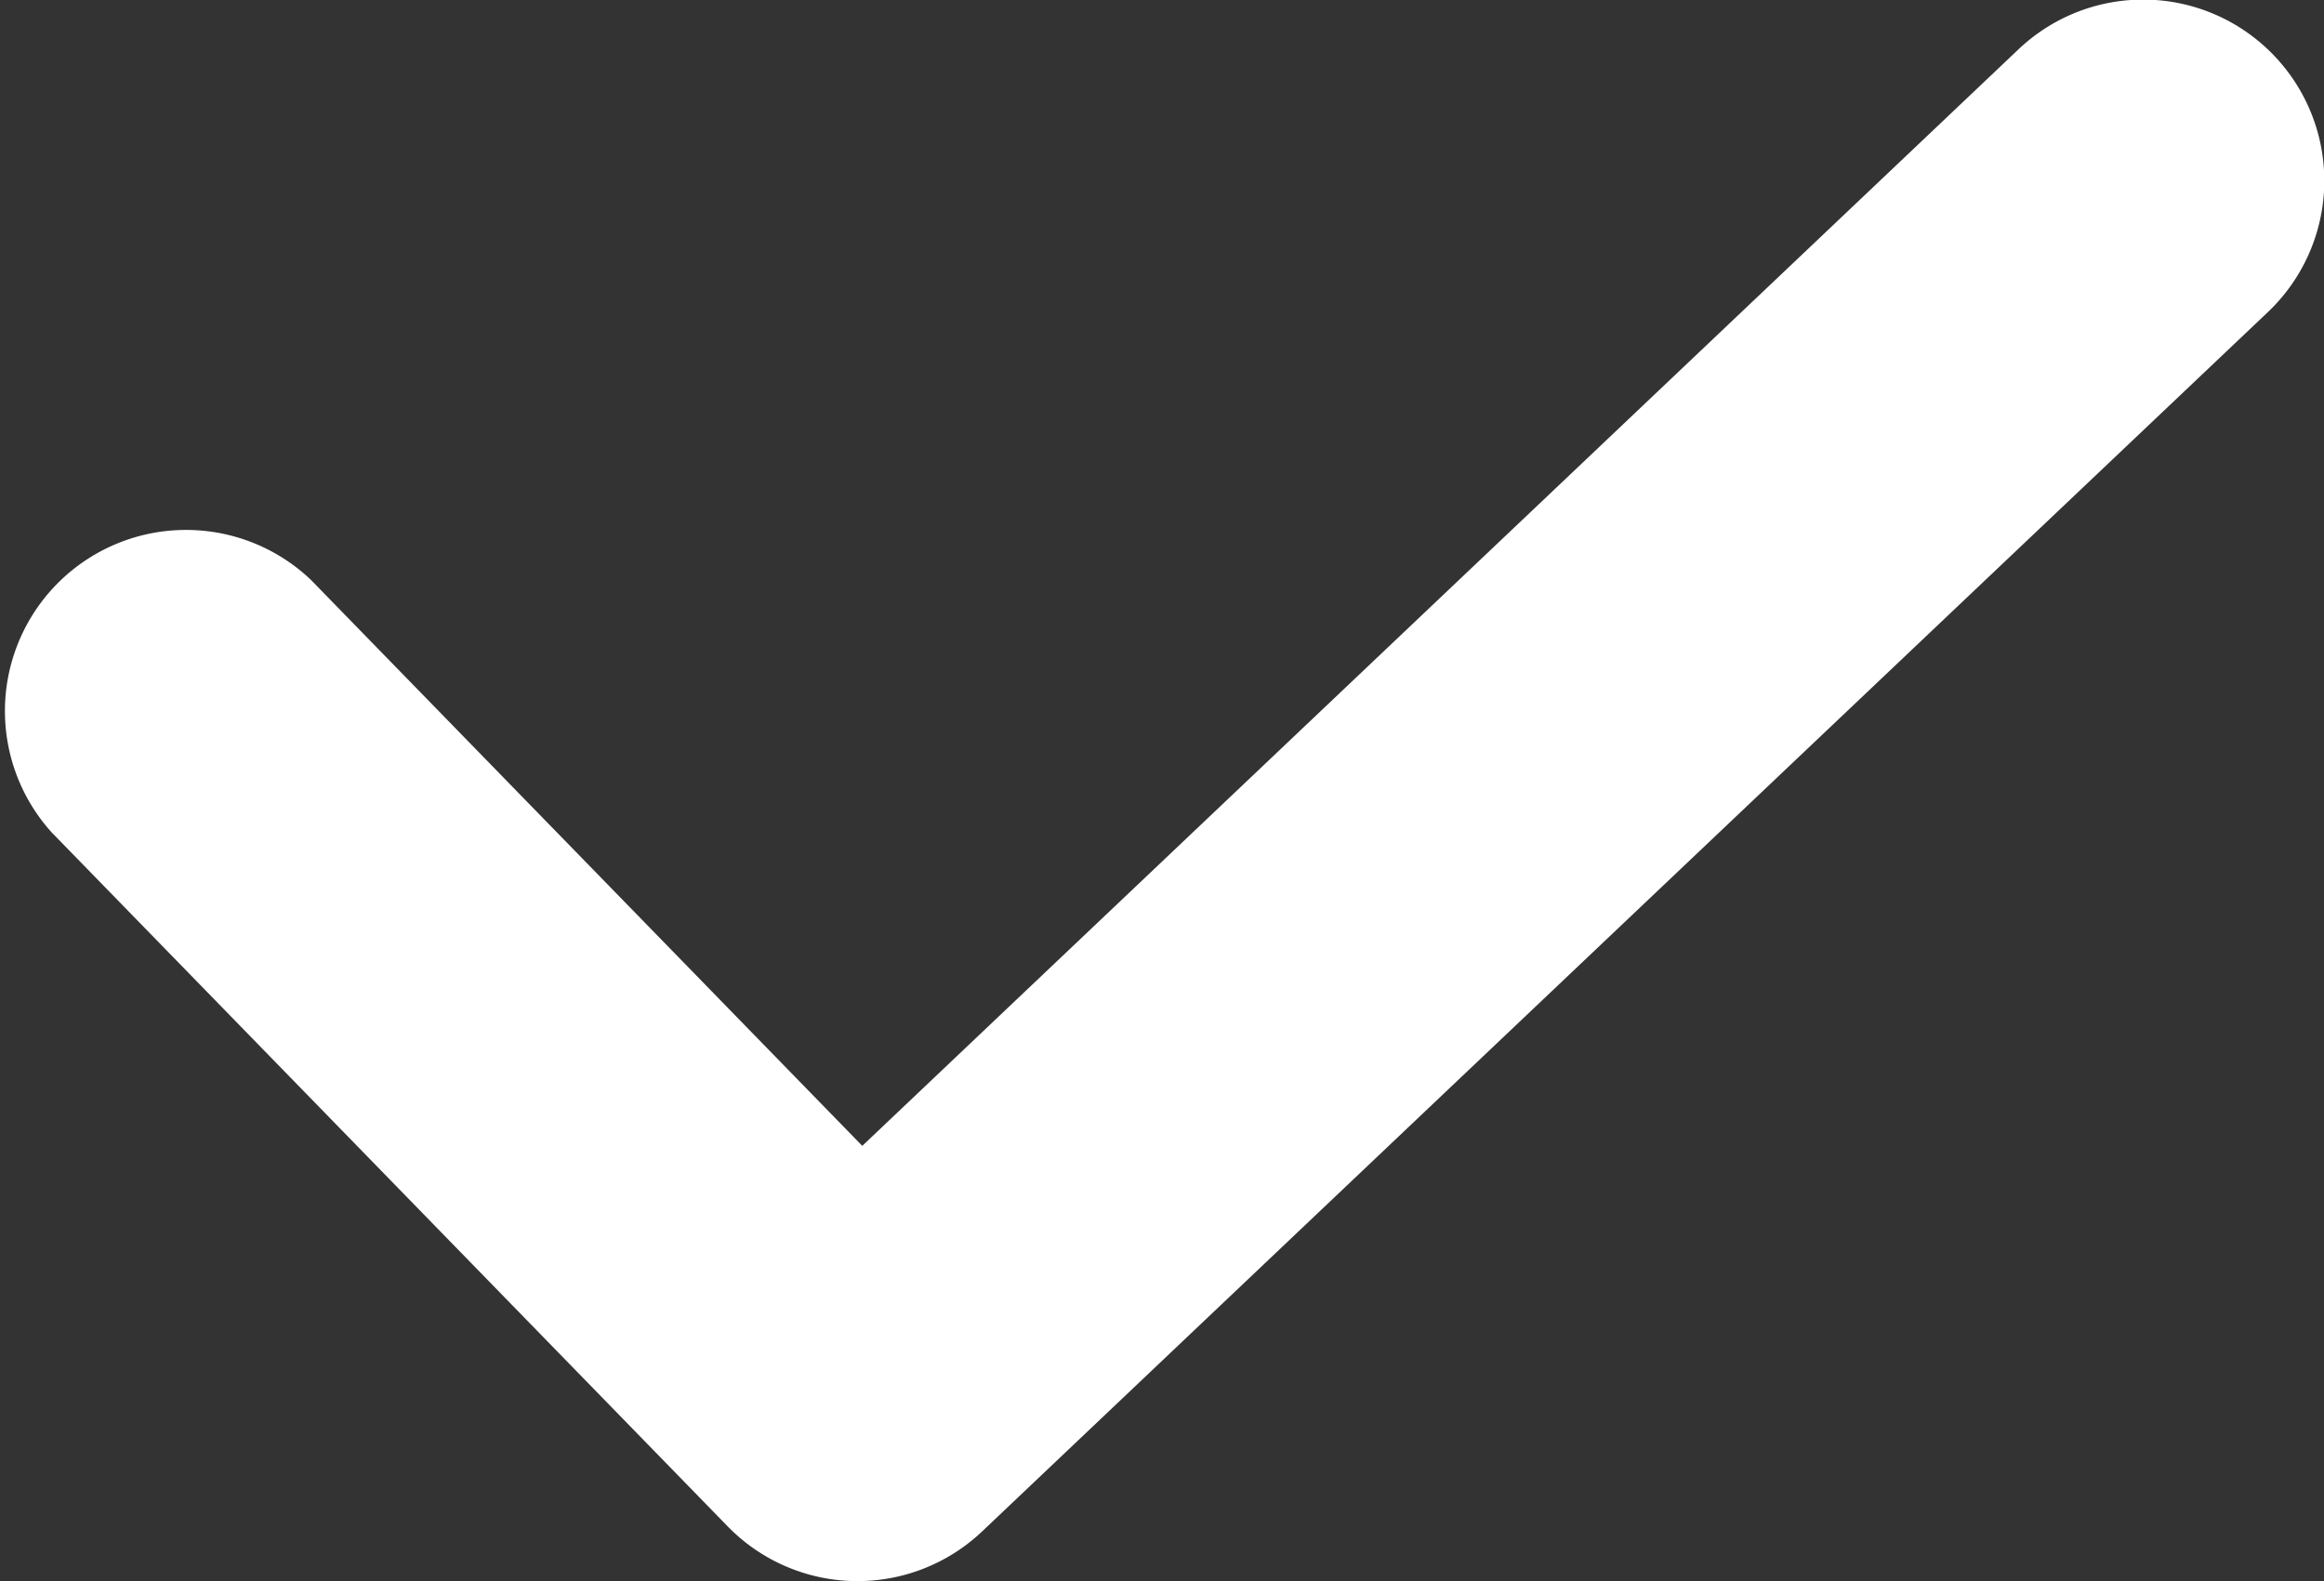 <svg xmlns="http://www.w3.org/2000/svg" width="30.491" height="20.75" viewBox="0 0 30.491 20.75">
  <rect x="0" y="0" width="30.491" height="20.75" fill="#333333" stroke="none"/>
  <g id="tick" transform="translate(-123.158 -165.364)">
    <g id="Group_424" data-name="Group 424" transform="translate(123.158 165.364)">
      <g id="Group_423" data-name="Group 423" transform="translate(0 0)">
        <path id="Path_747" data-name="Path 747" d="M153,166.1a2.375,2.375,0,0,0-3.359-.089L134.471,180.4l-7.235-7.428a2.376,2.376,0,0,0-3.4,3.315l8.87,9.107a2.377,2.377,0,0,0,3.337.066l16.869-16A2.376,2.376,0,0,0,153,166.1Z" transform="translate(-123.158 -165.364)" fill="#fff"/>
      </g>
    </g>
  </g>
</svg>
